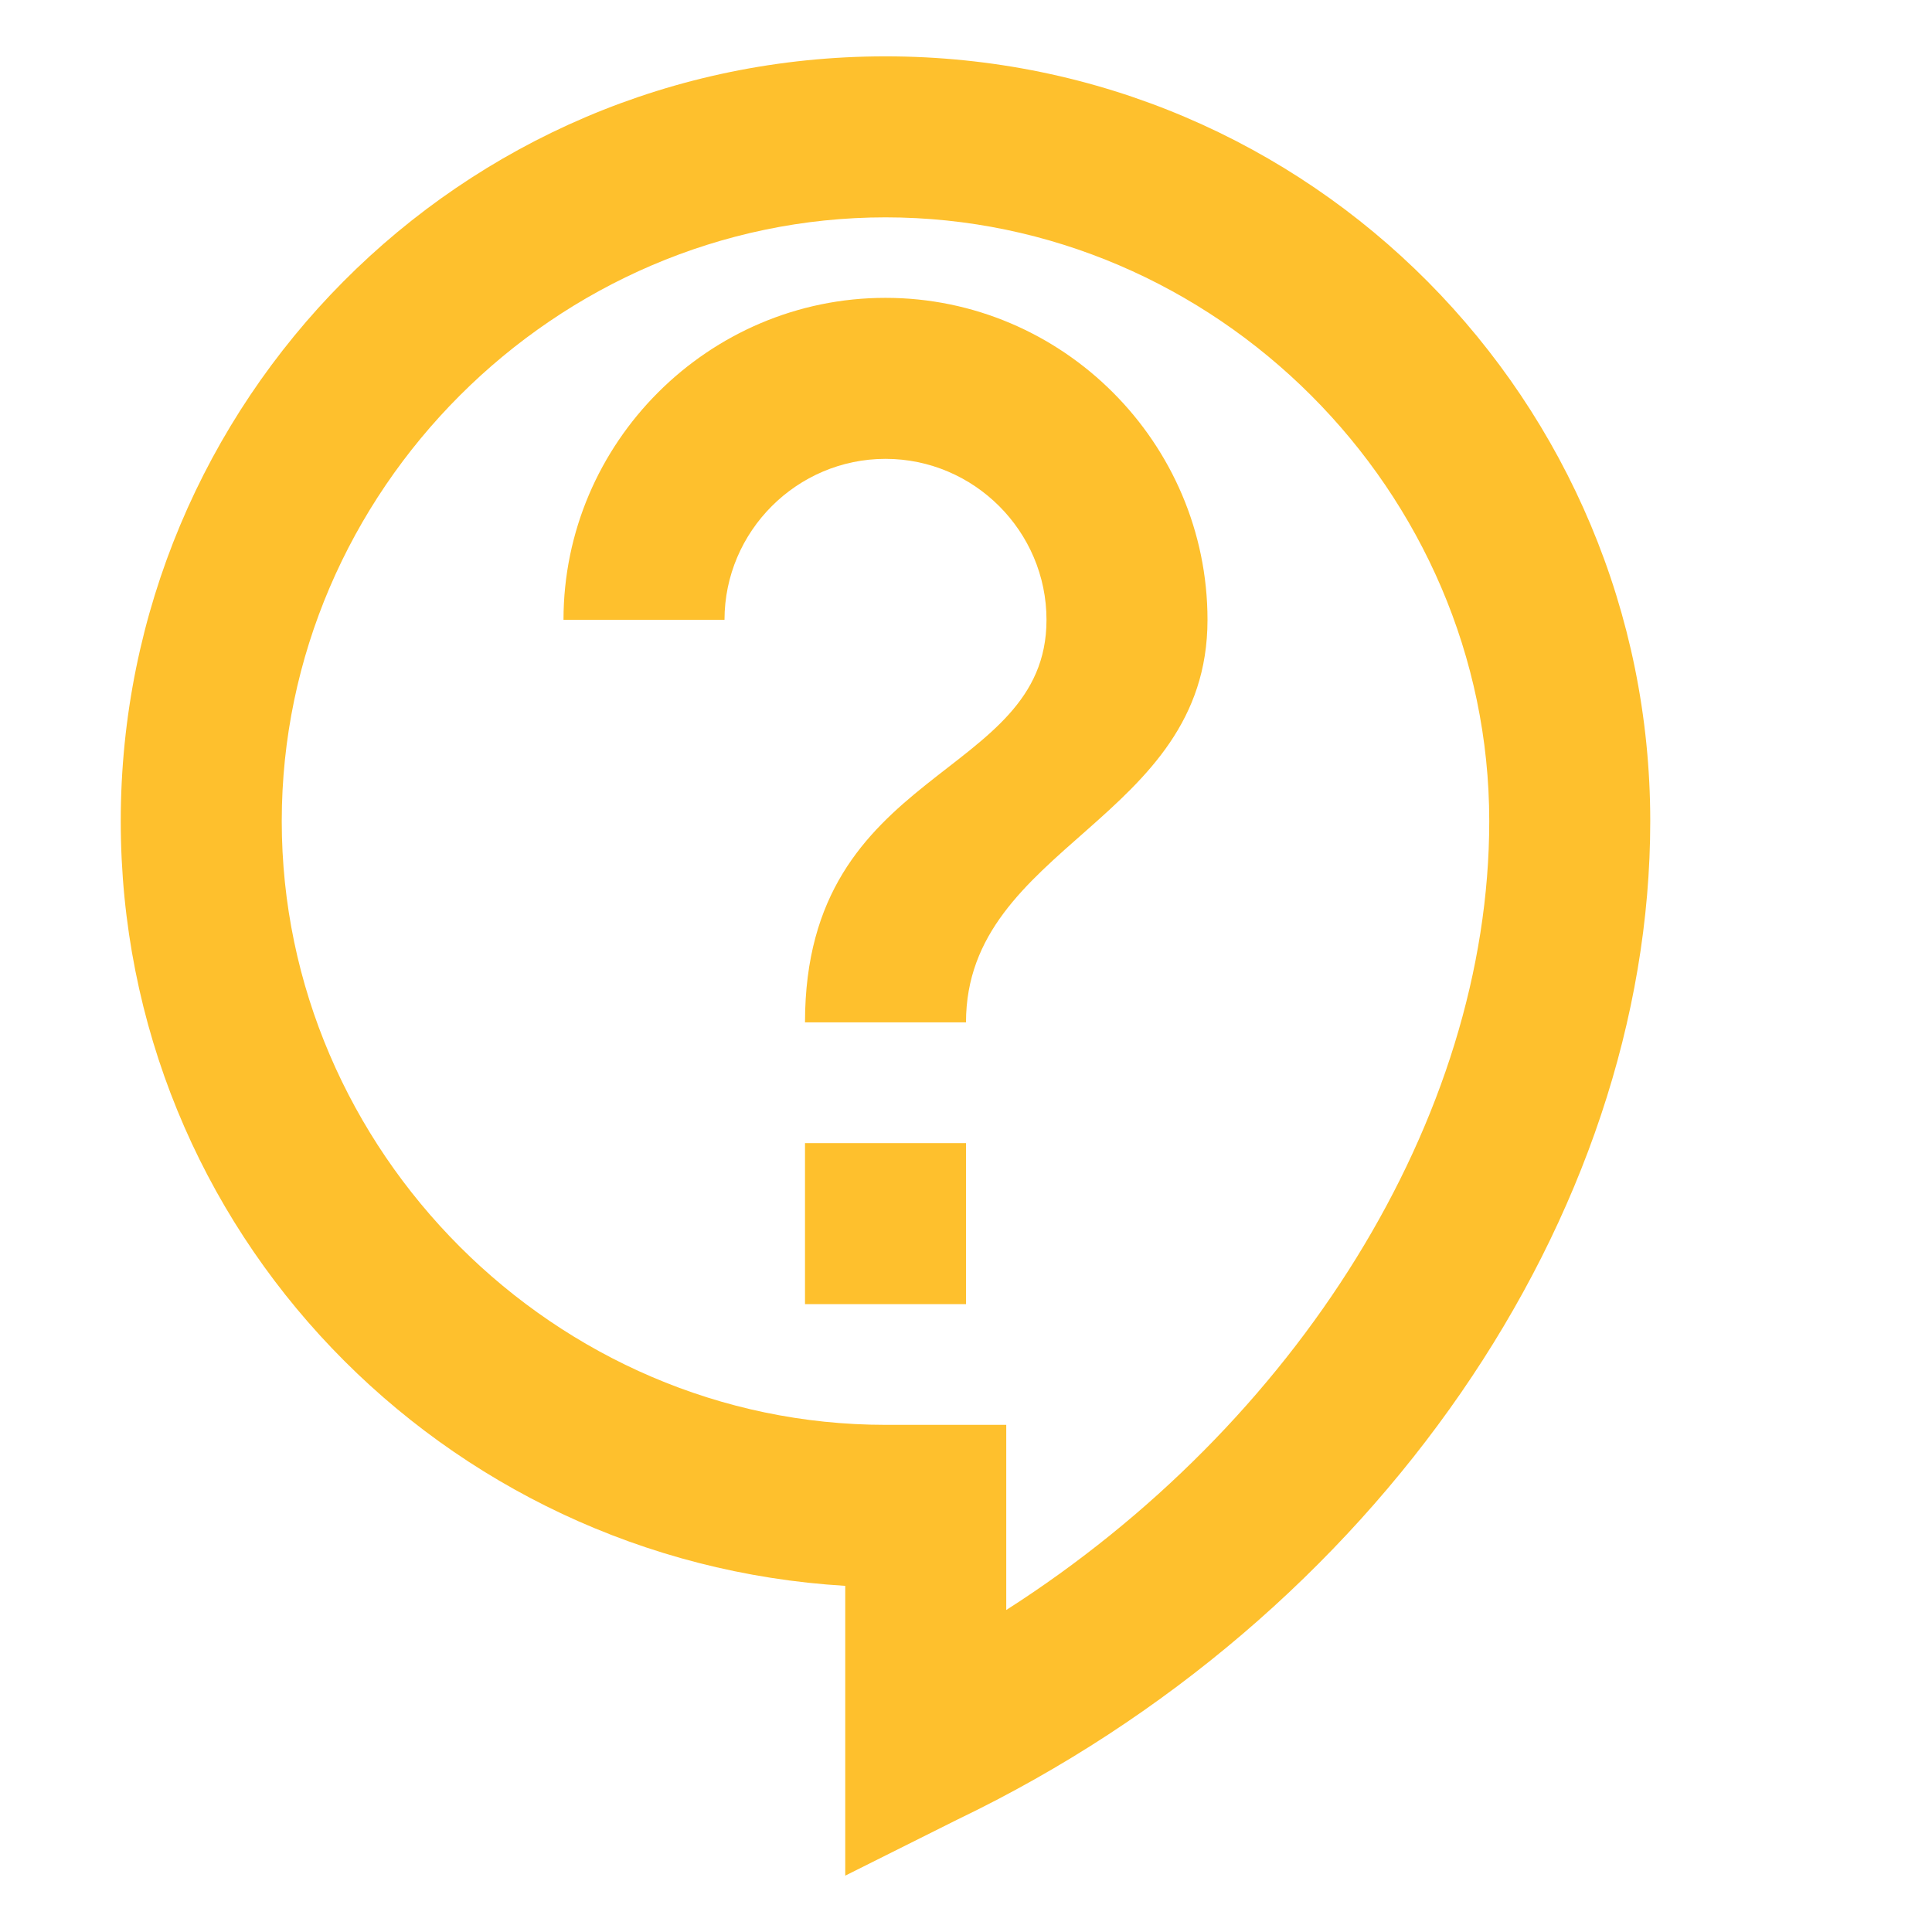 <?xml version="1.0" encoding="utf-8"?>
<!-- Generator: Adobe Illustrator 25.1.0, SVG Export Plug-In . SVG Version: 6.00 Build 0)  -->
<svg version="1.1" id="Layer_1" xmlns="http://www.w3.org/2000/svg" xmlns:xlink="http://www.w3.org/1999/xlink" x="0px" y="0px"
	 viewBox="0 0 24 24" style="enable-background:new 0 0 24 24;" xml:space="preserve">
<style type="text/css">
	.st0{fill:none;}
	.st1{fill:#FEC02D;}
</style>
<path class="st0" d="M0,0h24v24H0V0z"/>
<path class="st1" d="M10.5,23.3v-3.6c-5-0.3-9-4.4-9-9.5C1.5,5,5.7,0.7,11,0.7s9.5,4.3,9.5,9.5c0,4.9-3.4,9.9-8.6,12.4L10.5,23.3z
	 M11,2.7c-4.1,0-7.5,3.4-7.5,7.5s3.4,7.5,7.5,7.5h1.5V20c3.6-2.3,6-6.1,6-9.8C18.5,6.1,15.1,2.7,11,2.7z M10,14.2h2v2h-2V14.2z
	 M12,12.7h-2c0-3.2,3-3,3-5c0-1.1-0.9-2-2-2s-2,0.9-2,2H7c0-2.2,1.8-4,4-4s4,1.8,4,4C15,10.2,12,10.5,12,12.7z"/>
</svg>

